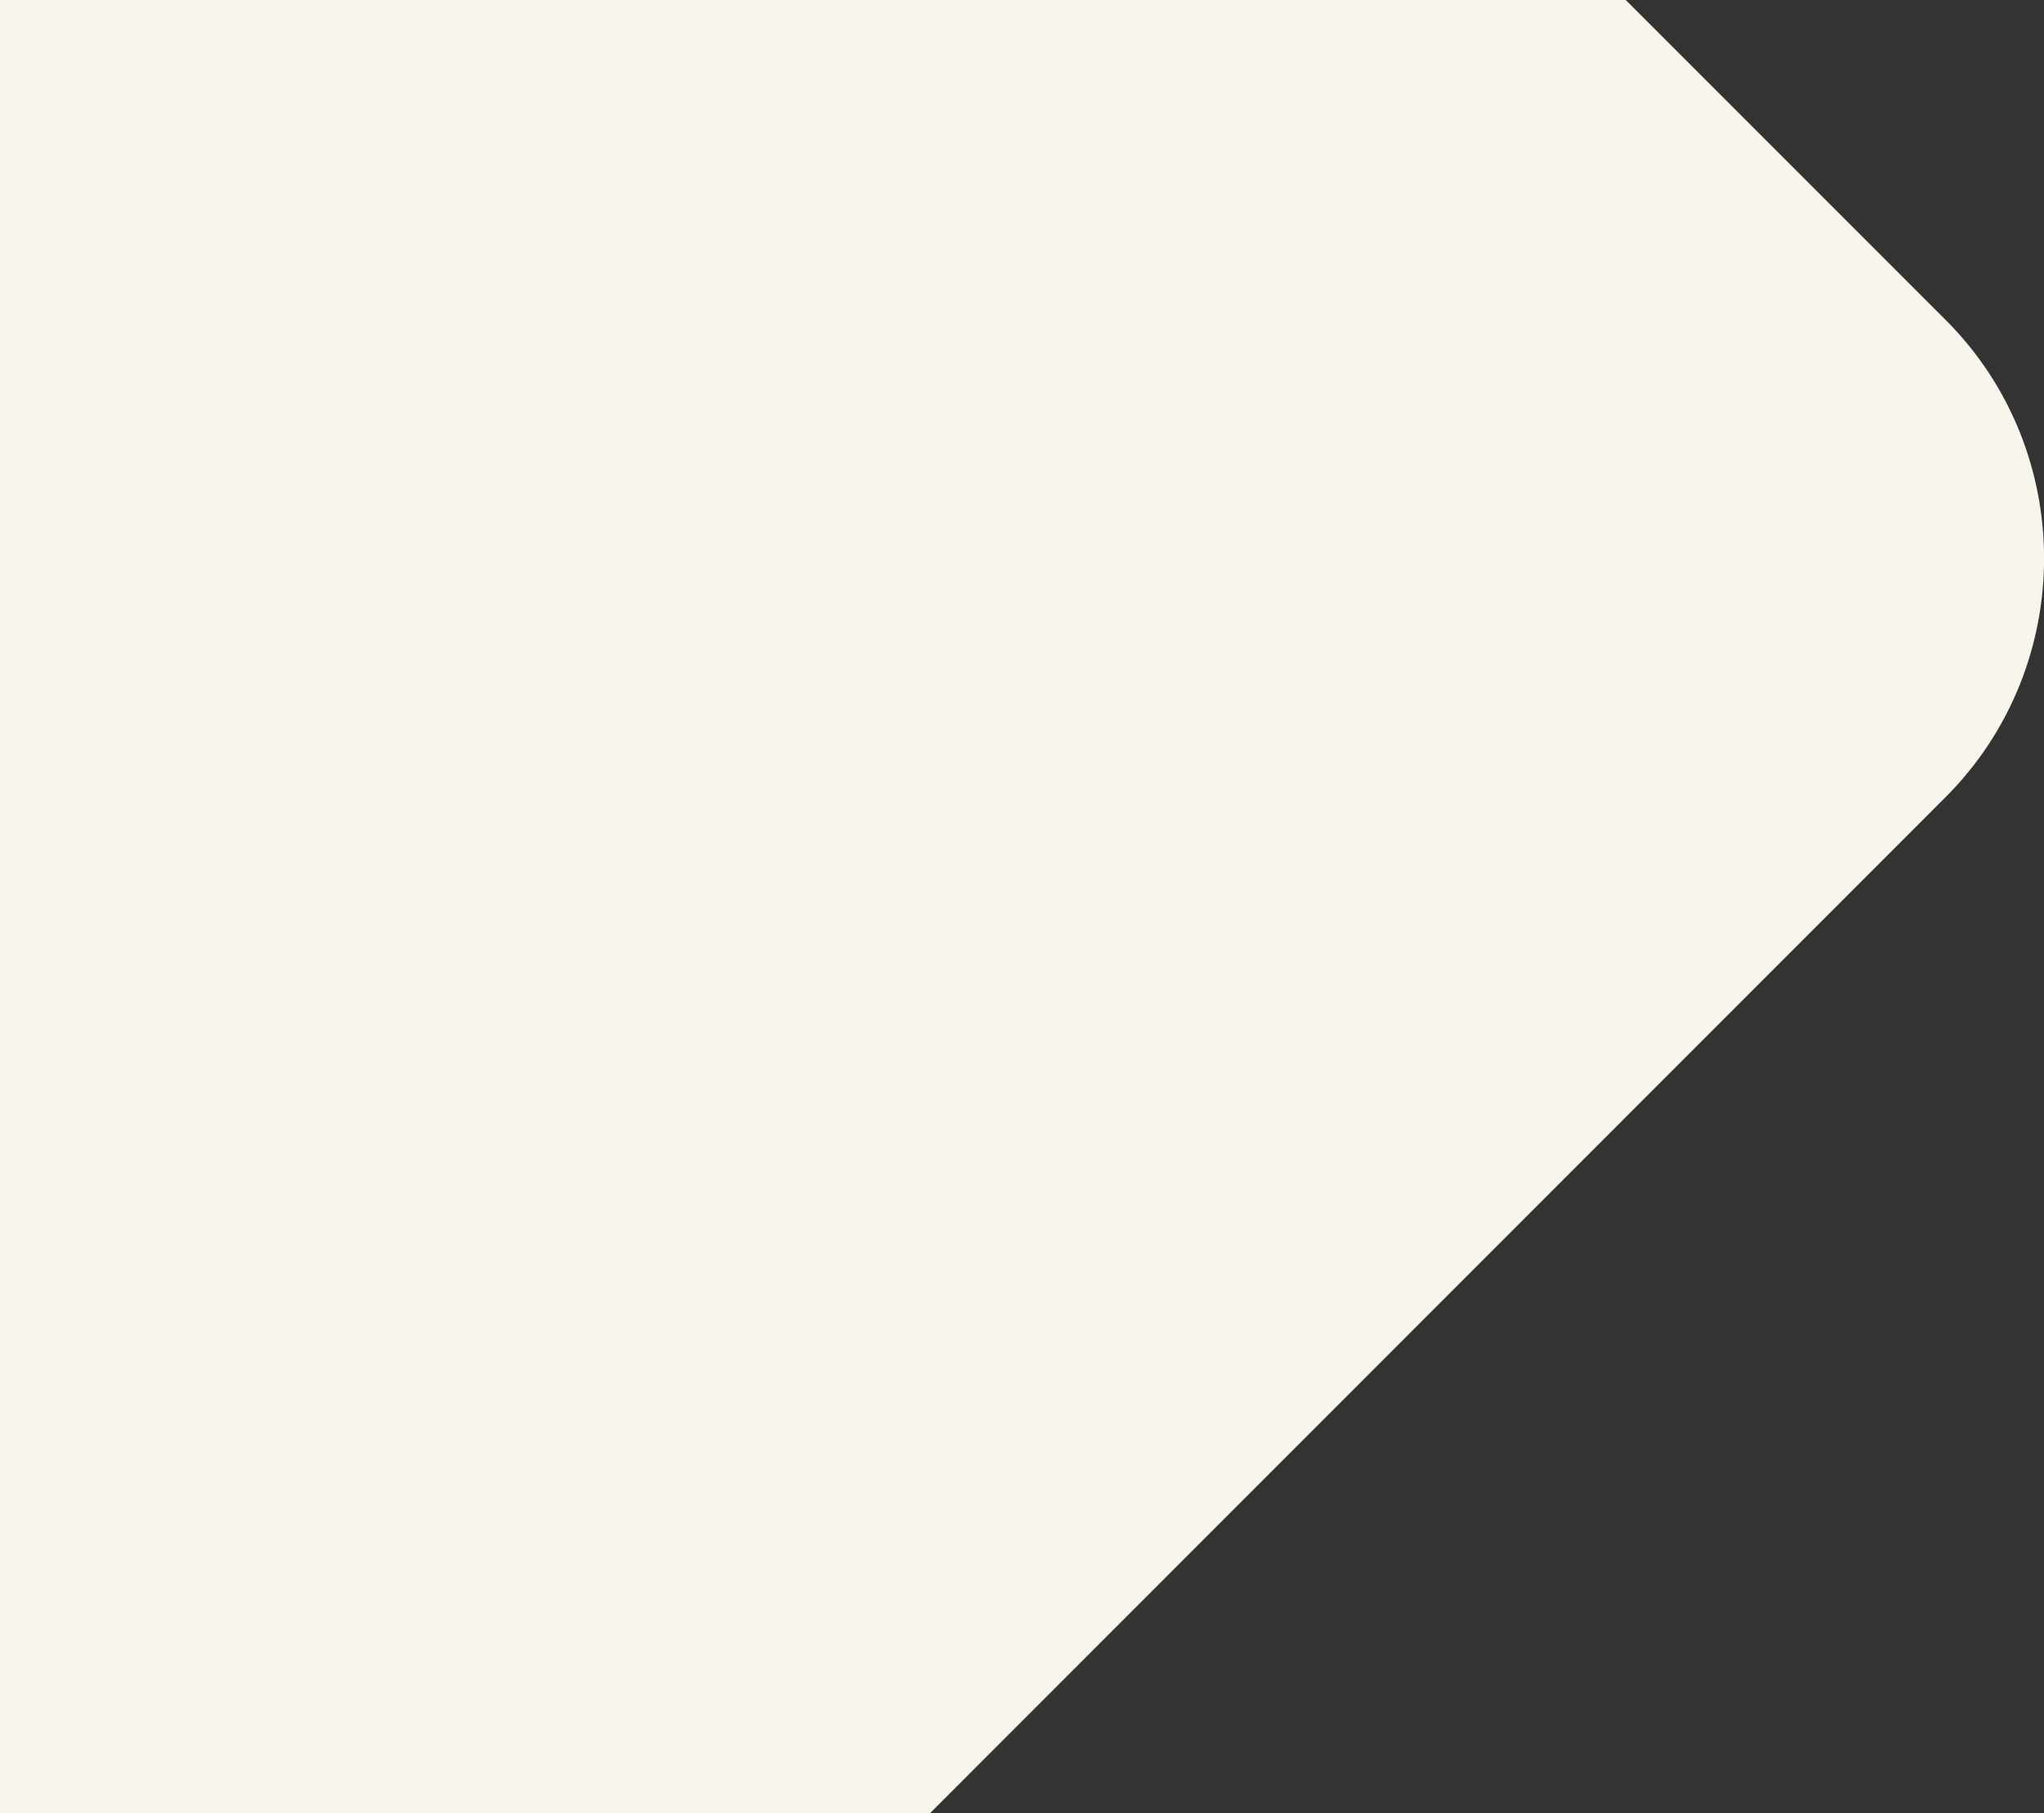 <?xml version="1.0" encoding="UTF-8"?> <svg xmlns="http://www.w3.org/2000/svg" xmlns:xlink="http://www.w3.org/1999/xlink" version="1.1" id="Layer_1" x="0px" y="0px" viewBox="0 0 716 635" style="enable-background:new 0 0 716 635;" xml:space="preserve"><rect x="0" y="0" width="716" height="635" fill="#333333" stroke="none"/> <style type="text/css"> .st0{fill:#F8F5EC;} </style> <g id="Layer_2_00000029767551138471845450000001202917682456686211_"> <g id="Layer_1-2"> <path class="st0" d="M0,635V0h569.5l112.1,112.1c45.9,45.9,45.9,121,0,167L325.8,635H0z"></path> </g> </g> </svg> 